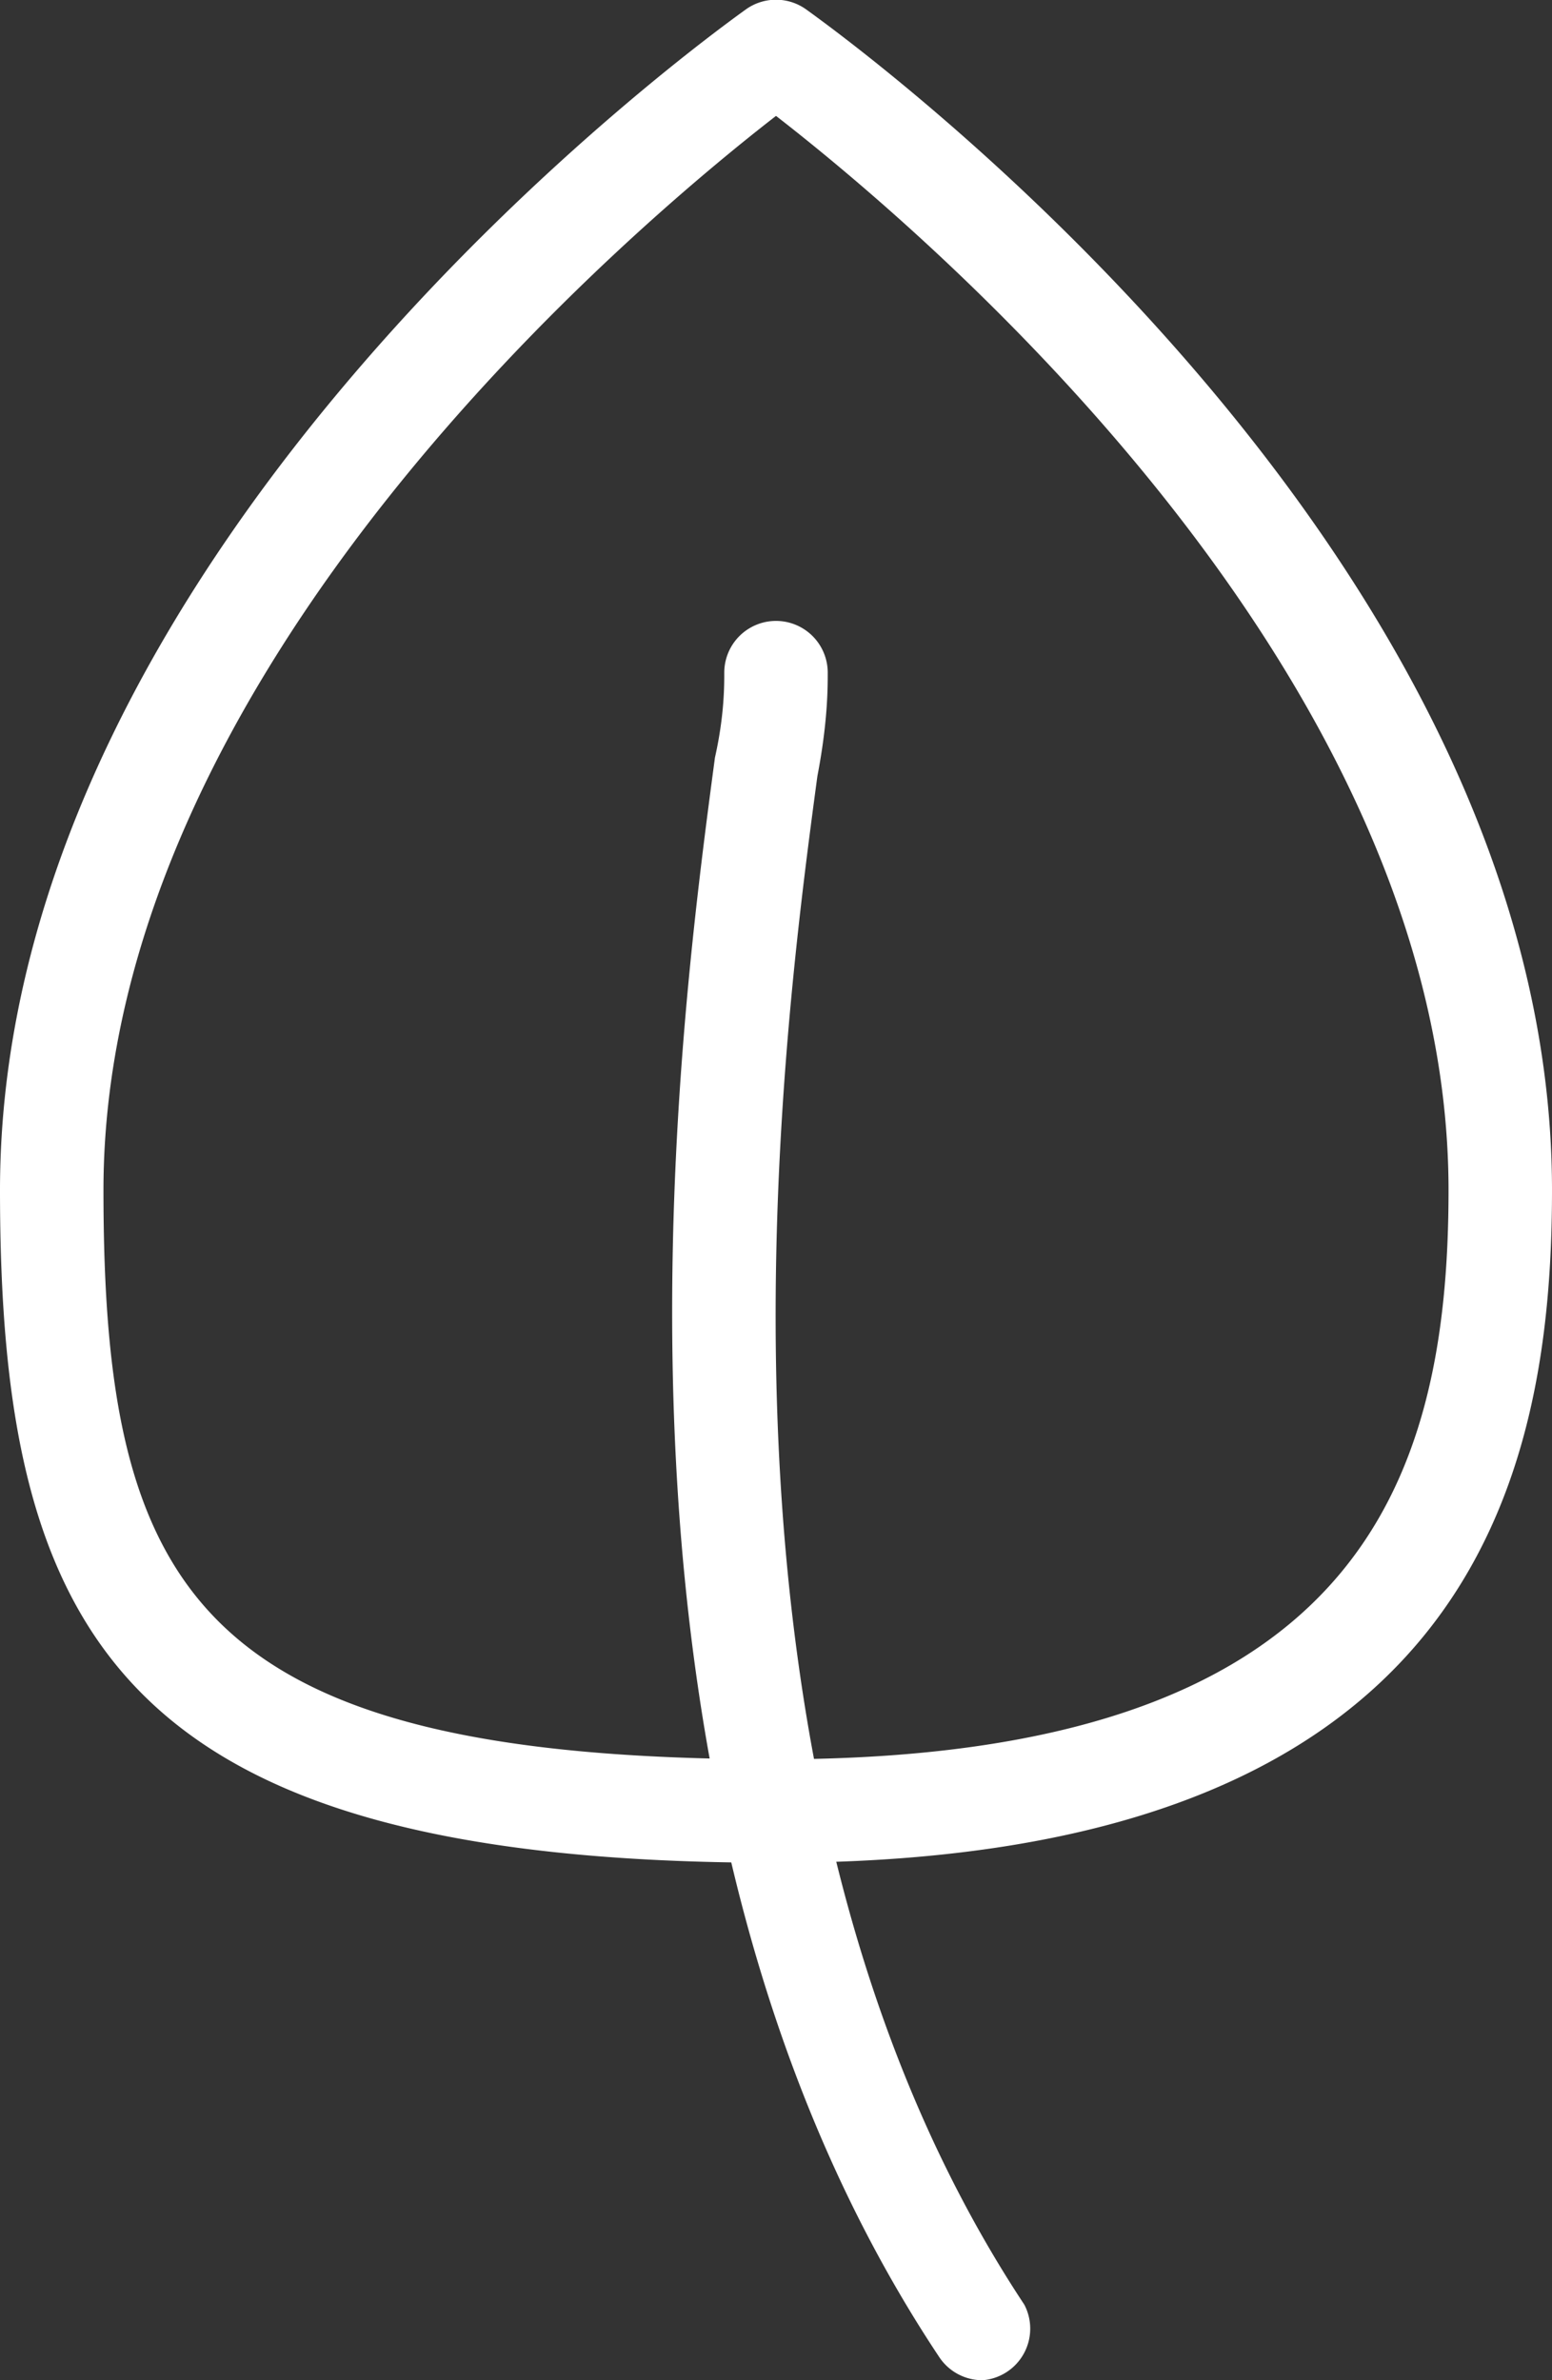<svg xmlns="http://www.w3.org/2000/svg" viewBox="0 0 15 23"><rect x="0" y="0" width="15" height="23" fill="#333333" stroke="none"/><defs><style>.cls-1{fill:#fff}</style></defs><title>2</title><g id="Слой_2" data-name="Слой 2"><g id="Layer_60" data-name="Layer 60"><path class="cls-1" d="M7.5 18C1.16 18 0 15.81 0 11.5 0 5.24 6.92.3 7.21.09a.5.5 0 0 1 .58 0C8.08.3 15 5.24 15 11.5c0 2.79-.78 6.5-7.5 6.5zm0-16.88C6.21 2.12 1 6.45 1 11.5c0 3.88.9 5.5 6.5 5.5s6.5-2.64 6.5-5.5c0-5.06-5.21-9.38-6.5-10.38z"/><path class="cls-1" d="M9.5 23a.5.5 0 0 1-.42-.22C5.55 17.48 6.54 10.1 6.91 7.32 7 6.92 7 6.63 7 6.5a.5.5 0 0 1 1 0c0 .15 0 .48-.1 1-.36 2.68-1.3 9.78 2 14.77a.5.5 0 0 1-.4.73z"/></g></g></svg>